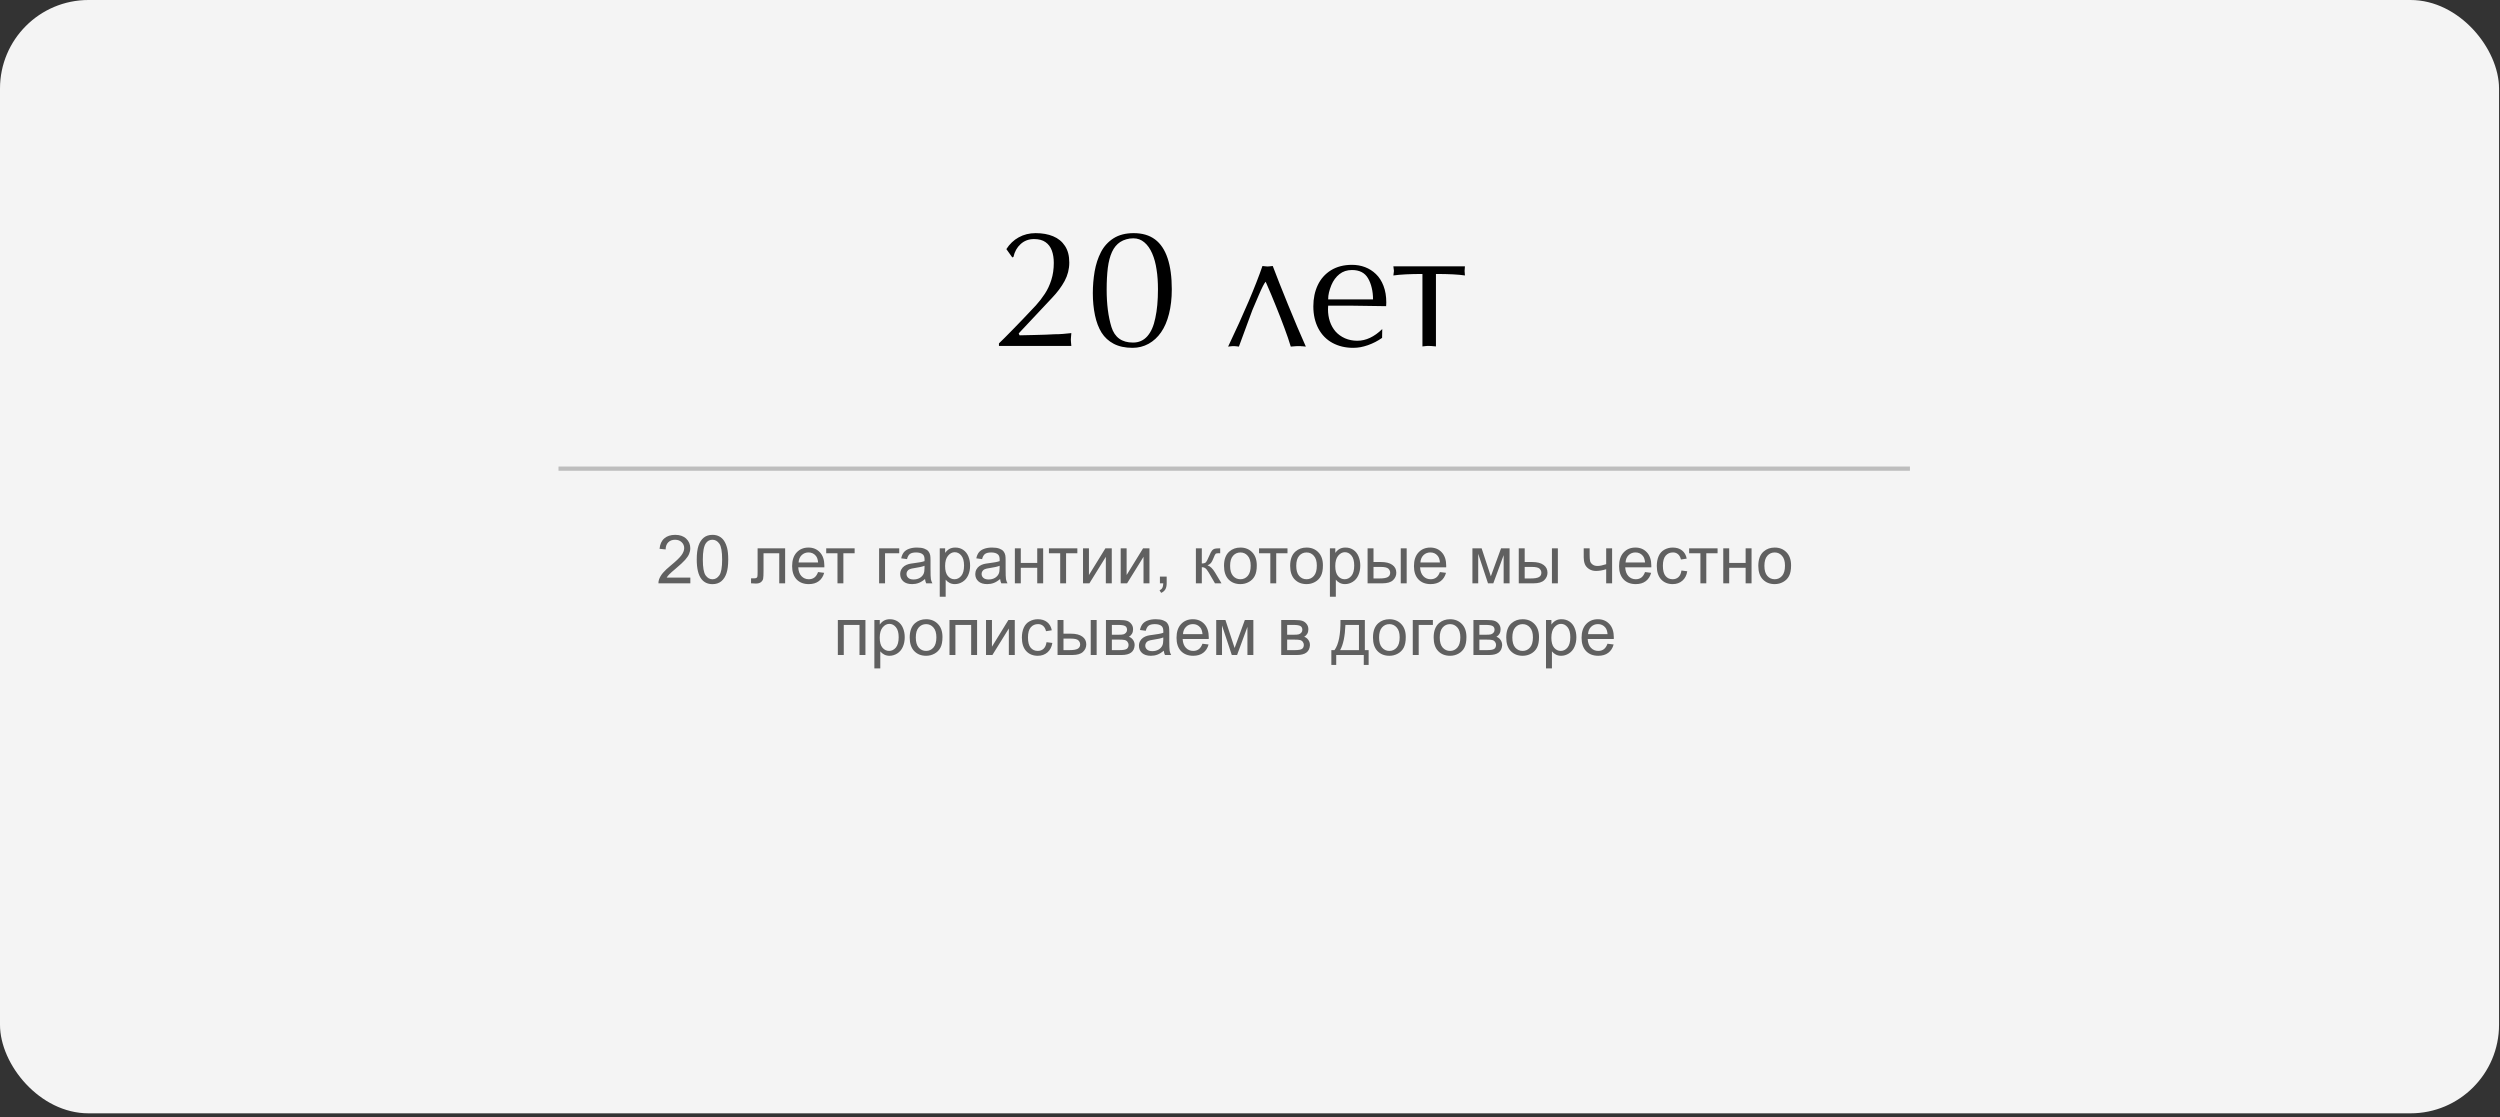 <?xml version="1.0" encoding="UTF-8"?> <svg xmlns="http://www.w3.org/2000/svg" width="593" height="265" viewBox="0 0 593 265" fill="none"><rect x="0" y="0" width="593" height="265" fill="#333333" stroke="none"/><rect width="592.773" height="264.082" rx="21" fill="#F4F4F4"></rect><path d="M240.117 61.062L238.711 59.089C239.479 57.878 240.456 56.947 241.641 56.296C242.839 55.632 244.173 55.3 245.645 55.3C247.233 55.3 248.62 55.547 249.805 56.042C251.003 56.537 251.94 57.305 252.617 58.347C252.956 58.867 253.21 59.447 253.379 60.085C253.548 60.723 253.633 61.459 253.633 62.292C253.633 63.828 253.262 65.287 252.52 66.667C251.777 68.034 250.775 69.375 249.512 70.69L244.746 75.769L242.324 78.347L241.641 79.089L241.836 79.538L245.391 79.46C246.107 79.46 247.005 79.434 248.086 79.382C249.18 79.317 249.857 79.284 250.117 79.284C250.794 79.284 251.465 79.258 252.129 79.206C253.027 79.115 253.691 79.05 254.121 79.011L254.043 79.948L254.004 80.534L254.043 81.198L254.121 82.058H236.953V81.452C237.695 80.749 238.789 79.655 240.234 78.171L242.637 75.69L245.703 72.448C246.471 71.602 247.181 70.684 247.832 69.694C248.483 68.705 248.997 67.605 249.375 66.394C249.766 65.17 249.961 63.828 249.961 62.37C249.961 61.25 249.805 60.267 249.492 59.421C249.18 58.575 248.678 57.91 247.988 57.429C247.311 56.947 246.406 56.706 245.273 56.706C244.023 56.706 242.962 57.103 242.09 57.898C241.23 58.679 240.664 59.694 240.391 60.944L240.117 61.062ZM268.75 81.257C270.13 81.257 271.263 80.755 272.148 79.753C272.591 79.245 272.969 78.64 273.281 77.936C273.594 77.22 273.848 76.387 274.043 75.436C274.251 74.486 274.408 73.444 274.512 72.311C274.616 71.179 274.668 69.948 274.668 68.62C274.668 67.787 274.642 66.98 274.59 66.198C274.538 65.404 274.453 64.649 274.336 63.933C274.128 62.5 273.783 61.231 273.301 60.124C272.819 59.004 272.201 58.125 271.445 57.487C270.703 56.849 269.831 56.53 268.828 56.53C268.229 56.53 267.669 56.608 267.148 56.765C266.628 56.908 266.146 57.123 265.703 57.409C264.883 57.956 264.238 58.737 263.77 59.753C263.301 60.769 262.969 62.032 262.773 63.542C262.591 65.052 262.5 66.771 262.5 68.698C262.5 72.149 262.878 75.105 263.633 77.565C264.401 80.026 266.107 81.257 268.75 81.257ZM259.219 69.538C259.219 67.793 259.362 66.075 259.648 64.382C259.948 62.676 260.449 61.146 261.152 59.792C261.855 58.438 262.845 57.351 264.121 56.53C265.41 55.71 267.005 55.3 268.906 55.3C270.951 55.3 272.637 55.795 273.965 56.784C275.293 57.774 276.289 59.265 276.953 61.257C277.617 63.236 277.949 65.69 277.949 68.62C277.949 70.782 277.728 72.728 277.285 74.46C276.855 76.179 276.23 77.63 275.41 78.815C274.603 79.987 273.613 80.899 272.441 81.55C271.27 82.188 270.007 82.507 268.652 82.507C266.895 82.507 265.404 82.188 264.18 81.55C262.969 80.912 262.005 80.026 261.289 78.894C260.586 77.761 260.065 76.387 259.727 74.772C259.388 73.145 259.219 71.4 259.219 69.538ZM297.051 73.581L293.867 82.214L293.379 82.155C293.21 82.155 293.086 82.142 293.008 82.116L292.578 82.097L292.188 82.116L291.836 82.155L291.309 82.214C295.085 74.284 297.799 67.91 299.453 63.093L300.176 63.171L300.664 63.21C300.885 63.21 301.061 63.197 301.191 63.171L301.895 63.093C302.767 65.41 303.971 68.457 305.508 72.233C307.044 76.009 308.457 79.336 309.746 82.214L308.965 82.136H308.73C308.639 82.136 308.555 82.123 308.477 82.097H307.93L307.383 82.116L306.914 82.155L306.172 82.214C305.768 80.873 305.273 79.421 304.688 77.858C304.401 77.051 304.089 76.224 303.75 75.378C303.424 74.519 303.073 73.633 302.695 72.722C301.966 70.886 301.139 68.92 300.215 66.823C299.889 67.149 299.329 68.243 298.535 70.105L297.051 73.581ZM327.871 78.054L327.832 80.144C326.803 80.873 325.677 81.452 324.453 81.882C323.854 82.09 323.275 82.246 322.715 82.351C322.155 82.455 321.569 82.507 320.957 82.507C319.134 82.507 317.5 82.116 316.055 81.335C314.622 80.554 313.509 79.414 312.715 77.917C311.921 76.407 311.523 74.655 311.523 72.663C311.523 70.788 311.875 69.108 312.578 67.624C313.281 66.14 314.323 64.968 315.703 64.108C317.096 63.249 318.757 62.819 320.684 62.819C321.79 62.819 322.826 63.002 323.789 63.366C324.753 63.731 325.612 64.278 326.367 65.007C327.122 65.723 327.721 66.654 328.164 67.8C328.607 68.946 328.828 70.261 328.828 71.745L328.809 72.214L328.789 72.624C327.891 72.624 326.543 72.605 324.746 72.565C322.949 72.526 321.595 72.507 320.684 72.507H315.039L315 73.347C315 74.388 315.15 75.358 315.449 76.257C315.749 77.142 316.191 77.93 316.777 78.62C317.376 79.297 318.125 79.838 319.023 80.241C319.922 80.632 320.898 80.827 321.953 80.827C323.997 80.827 325.97 79.903 327.871 78.054ZM315.039 71.022H325.684C325.684 70.02 325.579 69.102 325.371 68.269C325.176 67.422 324.883 66.667 324.492 66.003C323.737 64.701 322.467 64.05 320.684 64.05C319.525 64.05 318.535 64.375 317.715 65.026C316.895 65.677 316.257 66.543 315.801 67.624C315.553 68.236 315.365 68.815 315.234 69.362C315.104 69.896 315.039 70.45 315.039 71.022ZM340.605 64.987V82.175L339.961 82.116C339.753 82.116 339.603 82.103 339.512 82.077L339.004 82.058H338.516L338.086 82.097L337.402 82.175V64.987C334.473 64.987 332.174 65.105 330.508 65.339L330.645 64.265L330.508 63.171H347.48L347.402 64.265L347.48 65.339C345.957 65.105 343.665 64.987 340.605 64.987Z" fill="black"></path><path d="M163.75 137.013V138.365H156.18C156.17 138.026 156.224 137.701 156.344 137.388C156.537 136.873 156.844 136.365 157.266 135.865C157.693 135.365 158.308 134.787 159.11 134.13C160.355 133.11 161.196 132.302 161.633 131.708C162.071 131.11 162.29 130.544 162.29 130.013C162.29 129.456 162.089 128.987 161.688 128.607C161.292 128.222 160.774 128.029 160.133 128.029C159.456 128.029 158.915 128.232 158.508 128.638C158.102 129.044 157.896 129.607 157.891 130.326L156.446 130.177C156.545 129.099 156.917 128.279 157.563 127.716C158.209 127.149 159.076 126.865 160.165 126.865C161.264 126.865 162.133 127.169 162.774 127.779C163.415 128.388 163.735 129.143 163.735 130.044C163.735 130.503 163.641 130.953 163.454 131.396C163.266 131.839 162.954 132.305 162.516 132.794C162.084 133.284 161.362 133.956 160.352 134.81C159.508 135.518 158.967 136 158.727 136.255C158.487 136.505 158.29 136.758 158.133 137.013H163.75ZM165.266 132.716C165.266 131.362 165.404 130.274 165.68 129.451C165.961 128.623 166.375 127.985 166.922 127.537C167.474 127.089 168.167 126.865 169 126.865C169.615 126.865 170.154 126.99 170.618 127.24C171.081 127.485 171.464 127.841 171.766 128.31C172.068 128.774 172.305 129.341 172.477 130.013C172.649 130.68 172.735 131.581 172.735 132.716C172.735 134.06 172.597 135.146 172.321 135.974C172.045 136.797 171.631 137.435 171.079 137.888C170.532 138.336 169.839 138.56 169 138.56C167.896 138.56 167.029 138.164 166.399 137.373C165.644 136.419 165.266 134.867 165.266 132.716ZM166.711 132.716C166.711 134.597 166.93 135.849 167.368 136.474C167.81 137.094 168.355 137.404 169 137.404C169.646 137.404 170.188 137.091 170.625 136.466C171.068 135.841 171.29 134.591 171.29 132.716C171.29 130.831 171.068 129.578 170.625 128.958C170.188 128.339 169.641 128.029 168.985 128.029C168.339 128.029 167.823 128.302 167.438 128.849C166.954 129.547 166.711 130.836 166.711 132.716ZM179.704 130.068H186.235V138.365H184.836V131.232H181.11V135.365C181.11 136.328 181.079 136.964 181.016 137.271C180.954 137.578 180.782 137.847 180.5 138.076C180.219 138.305 179.813 138.419 179.282 138.419C178.954 138.419 178.576 138.399 178.149 138.357V137.185H178.766C179.058 137.185 179.266 137.156 179.391 137.099C179.516 137.037 179.599 136.94 179.641 136.81C179.683 136.68 179.704 136.255 179.704 135.537V130.068ZM194.04 135.693L195.493 135.873C195.264 136.722 194.839 137.38 194.219 137.849C193.599 138.318 192.808 138.552 191.844 138.552C190.631 138.552 189.667 138.18 188.954 137.435C188.245 136.685 187.891 135.636 187.891 134.287C187.891 132.891 188.25 131.807 188.969 131.037C189.688 130.266 190.62 129.88 191.766 129.88C192.875 129.88 193.782 130.258 194.485 131.013C195.188 131.768 195.54 132.831 195.54 134.201C195.54 134.284 195.537 134.409 195.532 134.576H189.344C189.396 135.487 189.654 136.185 190.118 136.669C190.581 137.154 191.159 137.396 191.852 137.396C192.368 137.396 192.808 137.261 193.172 136.99C193.537 136.719 193.826 136.287 194.04 135.693ZM189.422 133.419H194.055C193.993 132.722 193.816 132.198 193.524 131.849C193.076 131.307 192.495 131.037 191.782 131.037C191.136 131.037 190.592 131.253 190.149 131.685C189.711 132.117 189.469 132.695 189.422 133.419ZM195.977 130.068H202.719V131.232H200.047V138.365H198.649V131.232H195.977V130.068ZM208.524 130.068H213.297V131.232H209.93V138.365H208.524V130.068ZM219.415 137.341C218.894 137.784 218.391 138.097 217.907 138.279C217.428 138.461 216.912 138.552 216.36 138.552C215.448 138.552 214.748 138.331 214.258 137.888C213.769 137.44 213.524 136.87 213.524 136.177C213.524 135.771 213.615 135.401 213.797 135.068C213.985 134.729 214.227 134.458 214.524 134.255C214.826 134.052 215.165 133.899 215.54 133.794C215.816 133.722 216.232 133.651 216.79 133.583C217.925 133.448 218.761 133.287 219.297 133.099C219.303 132.906 219.305 132.784 219.305 132.732C219.305 132.159 219.172 131.755 218.907 131.521C218.547 131.203 218.014 131.044 217.305 131.044C216.644 131.044 216.154 131.162 215.836 131.396C215.524 131.625 215.292 132.034 215.141 132.623L213.766 132.435C213.891 131.847 214.097 131.373 214.383 131.013C214.67 130.649 215.084 130.37 215.625 130.177C216.167 129.979 216.795 129.88 217.508 129.88C218.217 129.88 218.792 129.964 219.235 130.13C219.678 130.297 220.003 130.508 220.211 130.763C220.42 131.013 220.566 131.331 220.649 131.716C220.696 131.956 220.719 132.388 220.719 133.013V134.888C220.719 136.195 220.748 137.024 220.805 137.373C220.868 137.716 220.987 138.047 221.165 138.365H219.696C219.55 138.073 219.456 137.732 219.415 137.341ZM219.297 134.201C218.787 134.409 218.021 134.586 217 134.732C216.422 134.815 216.014 134.909 215.774 135.013C215.534 135.117 215.349 135.271 215.219 135.474C215.089 135.672 215.024 135.893 215.024 136.138C215.024 136.513 215.165 136.826 215.446 137.076C215.732 137.326 216.149 137.451 216.696 137.451C217.237 137.451 217.719 137.333 218.141 137.099C218.563 136.86 218.873 136.534 219.071 136.123C219.222 135.805 219.297 135.336 219.297 134.716V134.201ZM222.907 141.544V130.068H224.188V131.146C224.49 130.724 224.831 130.409 225.211 130.201C225.592 129.987 226.053 129.88 226.594 129.88C227.303 129.88 227.928 130.063 228.469 130.427C229.011 130.792 229.42 131.307 229.696 131.974C229.972 132.636 230.11 133.362 230.11 134.154C230.11 135.003 229.956 135.768 229.649 136.451C229.347 137.128 228.904 137.649 228.321 138.013C227.743 138.373 227.133 138.552 226.493 138.552C226.024 138.552 225.602 138.453 225.227 138.255C224.857 138.057 224.553 137.807 224.313 137.505V141.544H222.907ZM224.18 134.263C224.18 135.331 224.396 136.12 224.829 136.63C225.261 137.141 225.784 137.396 226.399 137.396C227.024 137.396 227.558 137.133 228 136.607C228.448 136.076 228.672 135.255 228.672 134.146C228.672 133.089 228.454 132.297 228.016 131.771C227.584 131.245 227.066 130.982 226.461 130.982C225.862 130.982 225.331 131.263 224.868 131.826C224.409 132.383 224.18 133.195 224.18 134.263ZM237.227 137.341C236.706 137.784 236.204 138.097 235.719 138.279C235.24 138.461 234.724 138.552 234.172 138.552C233.261 138.552 232.56 138.331 232.071 137.888C231.581 137.44 231.336 136.87 231.336 136.177C231.336 135.771 231.428 135.401 231.61 135.068C231.797 134.729 232.04 134.458 232.336 134.255C232.639 134.052 232.977 133.899 233.352 133.794C233.628 133.722 234.045 133.651 234.602 133.583C235.737 133.448 236.573 133.287 237.11 133.099C237.115 132.906 237.118 132.784 237.118 132.732C237.118 132.159 236.985 131.755 236.719 131.521C236.36 131.203 235.826 131.044 235.118 131.044C234.456 131.044 233.967 131.162 233.649 131.396C233.336 131.625 233.105 132.034 232.954 132.623L231.579 132.435C231.704 131.847 231.909 131.373 232.196 131.013C232.482 130.649 232.896 130.37 233.438 130.177C233.98 129.979 234.607 129.88 235.321 129.88C236.029 129.88 236.605 129.964 237.047 130.13C237.49 130.297 237.816 130.508 238.024 130.763C238.232 131.013 238.378 131.331 238.461 131.716C238.508 131.956 238.532 132.388 238.532 133.013V134.888C238.532 136.195 238.56 137.024 238.618 137.373C238.68 137.716 238.8 138.047 238.977 138.365H237.508C237.362 138.073 237.269 137.732 237.227 137.341ZM237.11 134.201C236.599 134.409 235.834 134.586 234.813 134.732C234.235 134.815 233.826 134.909 233.586 135.013C233.347 135.117 233.162 135.271 233.032 135.474C232.902 135.672 232.836 135.893 232.836 136.138C232.836 136.513 232.977 136.826 233.258 137.076C233.545 137.326 233.961 137.451 234.508 137.451C235.05 137.451 235.532 137.333 235.954 137.099C236.375 136.86 236.685 136.534 236.883 136.123C237.034 135.805 237.11 135.336 237.11 134.716V134.201ZM240.727 130.068H242.133V133.521H246.032V130.068H247.438V138.365H246.032V134.685H242.133V138.365H240.727V130.068ZM248.805 130.068H255.547V131.232H252.875V138.365H251.477V131.232H248.805V130.068ZM256.891 130.068H258.297V136.396L262.196 130.068H263.711V138.365H262.305V132.076L258.407 138.365H256.891V130.068ZM265.829 130.068H267.235V136.396L271.133 130.068H272.649V138.365H271.243V132.076L267.344 138.365H265.829V130.068ZM275.133 138.365V136.763H276.735V138.365C276.735 138.953 276.631 139.427 276.422 139.787C276.214 140.151 275.883 140.432 275.43 140.63L275.04 140.029C275.336 139.899 275.555 139.706 275.696 139.451C275.836 139.201 275.915 138.839 275.93 138.365H275.133ZM283.665 130.068H285.071V133.654C285.519 133.654 285.831 133.568 286.008 133.396C286.191 133.224 286.456 132.724 286.805 131.896C287.081 131.24 287.305 130.807 287.477 130.599C287.649 130.391 287.847 130.25 288.071 130.177C288.295 130.104 288.654 130.068 289.149 130.068H289.43V131.232L289.04 131.224C288.67 131.224 288.433 131.279 288.329 131.388C288.219 131.503 288.053 131.844 287.829 132.412C287.615 132.953 287.42 133.328 287.243 133.537C287.066 133.745 286.792 133.935 286.422 134.107C287.027 134.268 287.62 134.831 288.204 135.794L289.743 138.365H288.196L286.696 135.794C286.389 135.279 286.12 134.94 285.891 134.779C285.662 134.612 285.389 134.529 285.071 134.529V138.365H283.665V130.068ZM290.336 134.216C290.336 132.68 290.764 131.542 291.618 130.802C292.331 130.188 293.201 129.88 294.227 129.88C295.368 129.88 296.3 130.255 297.024 131.005C297.748 131.75 298.11 132.781 298.11 134.099C298.11 135.167 297.948 136.008 297.625 136.623C297.308 137.232 296.842 137.706 296.227 138.044C295.618 138.383 294.951 138.552 294.227 138.552C293.066 138.552 292.125 138.18 291.407 137.435C290.693 136.69 290.336 135.617 290.336 134.216ZM291.782 134.216C291.782 135.279 292.014 136.076 292.477 136.607C292.941 137.133 293.524 137.396 294.227 137.396C294.925 137.396 295.506 137.13 295.969 136.599C296.433 136.068 296.665 135.258 296.665 134.169C296.665 133.143 296.43 132.367 295.961 131.841C295.498 131.31 294.92 131.044 294.227 131.044C293.524 131.044 292.941 131.307 292.477 131.833C292.014 132.36 291.782 133.154 291.782 134.216ZM298.649 130.068H305.391V131.232H302.719V138.365H301.321V131.232H298.649V130.068ZM306.024 134.216C306.024 132.68 306.451 131.542 307.305 130.802C308.019 130.188 308.889 129.88 309.915 129.88C311.055 129.88 311.987 130.255 312.711 131.005C313.435 131.75 313.797 132.781 313.797 134.099C313.797 135.167 313.636 136.008 313.313 136.623C312.995 137.232 312.529 137.706 311.915 138.044C311.305 138.383 310.639 138.552 309.915 138.552C308.753 138.552 307.813 138.18 307.094 137.435C306.381 136.69 306.024 135.617 306.024 134.216ZM307.469 134.216C307.469 135.279 307.701 136.076 308.165 136.607C308.628 137.133 309.211 137.396 309.915 137.396C310.612 137.396 311.193 137.13 311.657 136.599C312.12 136.068 312.352 135.258 312.352 134.169C312.352 133.143 312.118 132.367 311.649 131.841C311.185 131.31 310.607 131.044 309.915 131.044C309.211 131.044 308.628 131.307 308.165 131.833C307.701 132.36 307.469 133.154 307.469 134.216ZM315.454 141.544V130.068H316.735V131.146C317.037 130.724 317.378 130.409 317.758 130.201C318.139 129.987 318.599 129.88 319.141 129.88C319.849 129.88 320.474 130.063 321.016 130.427C321.558 130.792 321.967 131.307 322.243 131.974C322.519 132.636 322.657 133.362 322.657 134.154C322.657 135.003 322.503 135.768 322.196 136.451C321.894 137.128 321.451 137.649 320.868 138.013C320.29 138.373 319.68 138.552 319.04 138.552C318.571 138.552 318.149 138.453 317.774 138.255C317.404 138.057 317.099 137.807 316.86 137.505V141.544H315.454ZM316.727 134.263C316.727 135.331 316.943 136.12 317.375 136.63C317.808 137.141 318.331 137.396 318.946 137.396C319.571 137.396 320.105 137.133 320.547 136.607C320.995 136.076 321.219 135.255 321.219 134.146C321.219 133.089 321 132.297 320.563 131.771C320.131 131.245 319.612 130.982 319.008 130.982C318.409 130.982 317.878 131.263 317.415 131.826C316.956 132.383 316.727 133.195 316.727 134.263ZM332.258 130.068H333.665V138.365H332.258V130.068ZM324.391 130.068H325.797V133.31H327.579C328.74 133.31 329.633 133.537 330.258 133.99C330.889 134.438 331.204 135.057 331.204 135.849C331.204 136.542 330.941 137.136 330.415 137.63C329.894 138.12 329.058 138.365 327.907 138.365H324.391V130.068ZM325.797 137.208H327.274C328.165 137.208 328.8 137.099 329.18 136.88C329.56 136.662 329.75 136.32 329.75 135.857C329.75 135.498 329.61 135.177 329.329 134.896C329.047 134.615 328.425 134.474 327.461 134.474H325.797V137.208ZM341.54 135.693L342.993 135.873C342.764 136.722 342.339 137.38 341.719 137.849C341.099 138.318 340.308 138.552 339.344 138.552C338.131 138.552 337.167 138.18 336.454 137.435C335.745 136.685 335.391 135.636 335.391 134.287C335.391 132.891 335.75 131.807 336.469 131.037C337.188 130.266 338.12 129.88 339.266 129.88C340.375 129.88 341.282 130.258 341.985 131.013C342.688 131.768 343.04 132.831 343.04 134.201C343.04 134.284 343.037 134.409 343.032 134.576H336.844C336.896 135.487 337.154 136.185 337.618 136.669C338.081 137.154 338.659 137.396 339.352 137.396C339.868 137.396 340.308 137.261 340.672 136.99C341.037 136.719 341.326 136.287 341.54 135.693ZM336.922 133.419H341.555C341.493 132.722 341.316 132.198 341.024 131.849C340.576 131.307 339.995 131.037 339.282 131.037C338.636 131.037 338.092 131.253 337.649 131.685C337.211 132.117 336.969 132.695 336.922 133.419ZM349.258 130.068H351.446L353.625 136.708L356.047 130.068H358.071V138.365H356.665V131.685L354.211 138.365H352.954L350.633 131.365V138.365H349.258V130.068ZM368.118 130.068H369.524V138.365H368.118V130.068ZM360.25 130.068H361.657V133.31H363.438C364.599 133.31 365.493 133.537 366.118 133.99C366.748 134.438 367.063 135.057 367.063 135.849C367.063 136.542 366.8 137.136 366.274 137.63C365.753 138.12 364.917 138.365 363.766 138.365H360.25V130.068ZM361.657 137.208H363.133C364.024 137.208 364.659 137.099 365.04 136.88C365.42 136.662 365.61 136.32 365.61 135.857C365.61 135.498 365.469 135.177 365.188 134.896C364.907 134.615 364.284 134.474 363.321 134.474H361.657V137.208ZM375.657 130.068H377.063V131.638C377.063 132.315 377.102 132.807 377.18 133.115C377.264 133.417 377.459 133.682 377.766 133.912C378.073 134.136 378.459 134.248 378.922 134.248C379.454 134.248 380.141 134.107 380.985 133.826V130.068H382.391V138.365H380.985V135.021C380.12 135.292 379.313 135.427 378.563 135.427C377.933 135.427 377.375 135.268 376.891 134.951C376.412 134.628 376.086 134.235 375.915 133.771C375.743 133.307 375.657 132.797 375.657 132.24V130.068ZM390.196 135.693L391.649 135.873C391.42 136.722 390.995 137.38 390.375 137.849C389.756 138.318 388.964 138.552 388 138.552C386.787 138.552 385.823 138.18 385.11 137.435C384.402 136.685 384.047 135.636 384.047 134.287C384.047 132.891 384.407 131.807 385.125 131.037C385.844 130.266 386.777 129.88 387.922 129.88C389.032 129.88 389.938 130.258 390.641 131.013C391.344 131.768 391.696 132.831 391.696 134.201C391.696 134.284 391.693 134.409 391.688 134.576H385.5C385.553 135.487 385.81 136.185 386.274 136.669C386.737 137.154 387.316 137.396 388.008 137.396C388.524 137.396 388.964 137.261 389.329 136.99C389.693 136.719 389.982 136.287 390.196 135.693ZM385.579 133.419H390.211C390.149 132.722 389.972 132.198 389.68 131.849C389.232 131.307 388.652 131.037 387.938 131.037C387.292 131.037 386.748 131.253 386.305 131.685C385.868 132.117 385.625 132.695 385.579 133.419ZM398.836 135.326L400.219 135.505C400.068 136.458 399.68 137.206 399.055 137.748C398.435 138.284 397.672 138.552 396.766 138.552C395.631 138.552 394.717 138.182 394.024 137.443C393.336 136.698 392.993 135.633 392.993 134.248C392.993 133.352 393.141 132.568 393.438 131.896C393.735 131.224 394.185 130.722 394.79 130.388C395.399 130.05 396.06 129.88 396.774 129.88C397.675 129.88 398.412 130.11 398.985 130.568C399.558 131.021 399.925 131.667 400.086 132.505L398.719 132.716C398.589 132.159 398.357 131.74 398.024 131.458C397.696 131.177 397.297 131.037 396.829 131.037C396.12 131.037 395.545 131.292 395.102 131.802C394.659 132.307 394.438 133.11 394.438 134.208C394.438 135.323 394.652 136.133 395.079 136.638C395.506 137.143 396.063 137.396 396.75 137.396C397.303 137.396 397.764 137.227 398.133 136.888C398.503 136.55 398.737 136.029 398.836 135.326ZM400.665 130.068H407.407V131.232H404.735V138.365H403.336V131.232H400.665V130.068ZM408.758 130.068H410.165V133.521H414.063V130.068H415.469V138.365H414.063V134.685H410.165V138.365H408.758V130.068ZM417.071 134.216C417.071 132.68 417.498 131.542 418.352 130.802C419.066 130.188 419.935 129.88 420.961 129.88C422.102 129.88 423.034 130.255 423.758 131.005C424.482 131.75 424.844 132.781 424.844 134.099C424.844 135.167 424.683 136.008 424.36 136.623C424.042 137.232 423.576 137.706 422.961 138.044C422.352 138.383 421.685 138.552 420.961 138.552C419.8 138.552 418.86 138.18 418.141 137.435C417.428 136.69 417.071 135.617 417.071 134.216ZM418.516 134.216C418.516 135.279 418.748 136.076 419.211 136.607C419.675 137.133 420.258 137.396 420.961 137.396C421.659 137.396 422.24 137.13 422.704 136.599C423.167 136.068 423.399 135.258 423.399 134.169C423.399 133.143 423.165 132.367 422.696 131.841C422.232 131.31 421.654 131.044 420.961 131.044C420.258 131.044 419.675 131.307 419.211 131.833C418.748 132.36 418.516 133.154 418.516 134.216ZM198.735 147.068H205.282V155.365H203.875V148.232H200.141V155.365H198.735V147.068ZM207.399 158.544V147.068H208.68V148.146C208.982 147.724 209.323 147.409 209.704 147.201C210.084 146.987 210.545 146.88 211.086 146.88C211.795 146.88 212.42 147.063 212.961 147.427C213.503 147.792 213.912 148.307 214.188 148.974C214.464 149.636 214.602 150.362 214.602 151.154C214.602 152.003 214.448 152.768 214.141 153.451C213.839 154.128 213.396 154.649 212.813 155.013C212.235 155.373 211.625 155.552 210.985 155.552C210.516 155.552 210.094 155.453 209.719 155.255C209.349 155.057 209.045 154.807 208.805 154.505V158.544H207.399ZM208.672 151.263C208.672 152.331 208.889 153.12 209.321 153.63C209.753 154.141 210.277 154.396 210.891 154.396C211.516 154.396 212.05 154.133 212.493 153.607C212.941 153.076 213.165 152.255 213.165 151.146C213.165 150.089 212.946 149.297 212.508 148.771C212.076 148.245 211.558 147.982 210.954 147.982C210.355 147.982 209.823 148.263 209.36 148.826C208.902 149.383 208.672 150.195 208.672 151.263ZM215.782 151.216C215.782 149.68 216.209 148.542 217.063 147.802C217.777 147.188 218.646 146.88 219.672 146.88C220.813 146.88 221.745 147.255 222.469 148.005C223.193 148.75 223.555 149.781 223.555 151.099C223.555 152.167 223.394 153.008 223.071 153.623C222.753 154.232 222.287 154.706 221.672 155.044C221.063 155.383 220.396 155.552 219.672 155.552C218.511 155.552 217.571 155.18 216.852 154.435C216.139 153.69 215.782 152.617 215.782 151.216ZM217.227 151.216C217.227 152.279 217.459 153.076 217.922 153.607C218.386 154.133 218.969 154.396 219.672 154.396C220.37 154.396 220.951 154.13 221.415 153.599C221.878 153.068 222.11 152.258 222.11 151.169C222.11 150.143 221.875 149.367 221.407 148.841C220.943 148.31 220.365 148.044 219.672 148.044C218.969 148.044 218.386 148.307 217.922 148.833C217.459 149.36 217.227 150.154 217.227 151.216ZM225.219 147.068H231.766V155.365H230.36V148.232H226.625V155.365H225.219V147.068ZM233.883 147.068H235.29V153.396L239.188 147.068H240.704V155.365H239.297V149.076L235.399 155.365H233.883V147.068ZM248.235 152.326L249.618 152.505C249.467 153.458 249.079 154.206 248.454 154.748C247.834 155.284 247.071 155.552 246.165 155.552C245.029 155.552 244.115 155.182 243.422 154.443C242.735 153.698 242.391 152.633 242.391 151.248C242.391 150.352 242.54 149.568 242.836 148.896C243.133 148.224 243.584 147.722 244.188 147.388C244.797 147.05 245.459 146.88 246.172 146.88C247.073 146.88 247.81 147.11 248.383 147.568C248.956 148.021 249.323 148.667 249.485 149.505L248.118 149.716C247.987 149.159 247.756 148.74 247.422 148.458C247.094 148.177 246.696 148.037 246.227 148.037C245.519 148.037 244.943 148.292 244.5 148.802C244.058 149.307 243.836 150.11 243.836 151.208C243.836 152.323 244.05 153.133 244.477 153.638C244.904 154.143 245.461 154.396 246.149 154.396C246.701 154.396 247.162 154.227 247.532 153.888C247.902 153.55 248.136 153.029 248.235 152.326ZM258.719 147.068H260.125V155.365H258.719V147.068ZM250.852 147.068H252.258V150.31H254.04C255.201 150.31 256.094 150.537 256.719 150.99C257.349 151.438 257.665 152.057 257.665 152.849C257.665 153.542 257.402 154.136 256.875 154.63C256.355 155.12 255.519 155.365 254.368 155.365H250.852V147.068ZM252.258 154.208H253.735C254.625 154.208 255.261 154.099 255.641 153.88C256.021 153.662 256.211 153.32 256.211 152.857C256.211 152.498 256.071 152.177 255.79 151.896C255.508 151.615 254.886 151.474 253.922 151.474H252.258V154.208ZM262.329 147.068H265.571C266.368 147.068 266.959 147.136 267.344 147.271C267.735 147.401 268.068 147.643 268.344 147.998C268.625 148.352 268.766 148.776 268.766 149.271C268.766 149.667 268.683 150.013 268.516 150.31C268.355 150.602 268.11 150.847 267.782 151.044C268.172 151.175 268.495 151.419 268.75 151.779C269.011 152.133 269.141 152.555 269.141 153.044C269.089 153.831 268.808 154.414 268.297 154.794C267.787 155.175 267.045 155.365 266.071 155.365H262.329V147.068ZM263.735 150.56H265.235C265.834 150.56 266.245 150.529 266.469 150.466C266.693 150.404 266.894 150.279 267.071 150.091C267.248 149.899 267.336 149.669 267.336 149.404C267.336 148.966 267.18 148.662 266.868 148.49C266.56 148.318 266.032 148.232 265.282 148.232H263.735V150.56ZM263.735 154.208H265.586C266.383 154.208 266.93 154.117 267.227 153.935C267.524 153.748 267.68 153.427 267.696 152.974C267.696 152.708 267.61 152.464 267.438 152.24C267.266 152.011 267.042 151.867 266.766 151.81C266.49 151.748 266.047 151.716 265.438 151.716H263.735V154.208ZM276.047 154.341C275.527 154.784 275.024 155.097 274.54 155.279C274.06 155.461 273.545 155.552 272.993 155.552C272.081 155.552 271.381 155.331 270.891 154.888C270.402 154.44 270.157 153.87 270.157 153.177C270.157 152.771 270.248 152.401 270.43 152.068C270.618 151.729 270.86 151.458 271.157 151.255C271.459 151.052 271.797 150.899 272.172 150.794C272.448 150.722 272.865 150.651 273.422 150.583C274.558 150.448 275.394 150.287 275.93 150.099C275.935 149.906 275.938 149.784 275.938 149.732C275.938 149.159 275.805 148.755 275.54 148.521C275.18 148.203 274.646 148.044 273.938 148.044C273.277 148.044 272.787 148.162 272.469 148.396C272.157 148.625 271.925 149.034 271.774 149.623L270.399 149.435C270.524 148.847 270.73 148.373 271.016 148.013C271.303 147.649 271.717 147.37 272.258 147.177C272.8 146.979 273.428 146.88 274.141 146.88C274.849 146.88 275.425 146.964 275.868 147.13C276.31 147.297 276.636 147.508 276.844 147.763C277.053 148.013 277.198 148.331 277.282 148.716C277.329 148.956 277.352 149.388 277.352 150.013V151.888C277.352 153.195 277.381 154.024 277.438 154.373C277.5 154.716 277.62 155.047 277.797 155.365H276.329C276.183 155.073 276.089 154.732 276.047 154.341ZM275.93 151.201C275.42 151.409 274.654 151.586 273.633 151.732C273.055 151.815 272.646 151.909 272.407 152.013C272.167 152.117 271.982 152.271 271.852 152.474C271.722 152.672 271.657 152.893 271.657 153.138C271.657 153.513 271.797 153.826 272.079 154.076C272.365 154.326 272.782 154.451 273.329 154.451C273.87 154.451 274.352 154.333 274.774 154.099C275.196 153.86 275.506 153.534 275.704 153.123C275.855 152.805 275.93 152.336 275.93 151.716V151.201ZM285.219 152.693L286.672 152.873C286.443 153.722 286.019 154.38 285.399 154.849C284.779 155.318 283.987 155.552 283.024 155.552C281.81 155.552 280.847 155.18 280.133 154.435C279.425 153.685 279.071 152.636 279.071 151.287C279.071 149.891 279.43 148.807 280.149 148.037C280.868 147.266 281.8 146.88 282.946 146.88C284.055 146.88 284.961 147.258 285.665 148.013C286.368 148.768 286.719 149.831 286.719 151.201C286.719 151.284 286.717 151.409 286.711 151.576H280.524C280.576 152.487 280.834 153.185 281.297 153.669C281.761 154.154 282.339 154.396 283.032 154.396C283.547 154.396 283.987 154.261 284.352 153.99C284.717 153.719 285.006 153.287 285.219 152.693ZM280.602 150.419H285.235C285.172 149.722 284.995 149.198 284.704 148.849C284.256 148.307 283.675 148.037 282.961 148.037C282.316 148.037 281.771 148.253 281.329 148.685C280.891 149.117 280.649 149.695 280.602 150.419ZM288.485 147.068H290.672L292.852 153.708L295.274 147.068H297.297V155.365H295.891V148.685L293.438 155.365H292.18L289.86 148.365V155.365H288.485V147.068ZM303.907 147.068H307.149C307.946 147.068 308.537 147.136 308.922 147.271C309.313 147.401 309.646 147.643 309.922 147.998C310.204 148.352 310.344 148.776 310.344 149.271C310.344 149.667 310.261 150.013 310.094 150.31C309.933 150.602 309.688 150.847 309.36 151.044C309.75 151.175 310.073 151.419 310.329 151.779C310.589 152.133 310.719 152.555 310.719 153.044C310.667 153.831 310.386 154.414 309.875 154.794C309.365 155.175 308.623 155.365 307.649 155.365H303.907V147.068ZM305.313 150.56H306.813C307.412 150.56 307.823 150.529 308.047 150.466C308.271 150.404 308.472 150.279 308.649 150.091C308.826 149.899 308.915 149.669 308.915 149.404C308.915 148.966 308.758 148.662 308.446 148.49C308.139 148.318 307.61 148.232 306.86 148.232H305.313V150.56ZM305.313 154.208H307.165C307.961 154.208 308.508 154.117 308.805 153.935C309.102 153.748 309.258 153.427 309.274 152.974C309.274 152.708 309.188 152.464 309.016 152.24C308.844 152.011 308.62 151.867 308.344 151.81C308.068 151.748 307.625 151.716 307.016 151.716H305.313V154.208ZM317.961 147.068H323.743V154.208H324.641V157.716H323.485V155.365H316.954V157.716H315.797V154.208H316.54C317.529 152.865 318.003 150.485 317.961 147.068ZM319.133 148.232C319.029 150.925 318.612 152.917 317.883 154.208H322.344V148.232H319.133ZM325.672 151.216C325.672 149.68 326.099 148.542 326.954 147.802C327.667 147.188 328.537 146.88 329.563 146.88C330.704 146.88 331.636 147.255 332.36 148.005C333.084 148.75 333.446 149.781 333.446 151.099C333.446 152.167 333.284 153.008 332.961 153.623C332.644 154.232 332.178 154.706 331.563 155.044C330.954 155.383 330.287 155.552 329.563 155.552C328.402 155.552 327.461 155.18 326.743 154.435C326.029 153.69 325.672 152.617 325.672 151.216ZM327.118 151.216C327.118 152.279 327.349 153.076 327.813 153.607C328.277 154.133 328.86 154.396 329.563 154.396C330.261 154.396 330.842 154.13 331.305 153.599C331.769 153.068 332 152.258 332 151.169C332 150.143 331.766 149.367 331.297 148.841C330.834 148.31 330.256 148.044 329.563 148.044C328.86 148.044 328.277 148.307 327.813 148.833C327.349 149.36 327.118 150.154 327.118 151.216ZM335.11 147.068H339.883V148.232H336.516V155.365H335.11V147.068ZM340.063 151.216C340.063 149.68 340.49 148.542 341.344 147.802C342.058 147.188 342.928 146.88 343.954 146.88C345.094 146.88 346.027 147.255 346.75 148.005C347.474 148.75 347.836 149.781 347.836 151.099C347.836 152.167 347.675 153.008 347.352 153.623C347.034 154.232 346.568 154.706 345.954 155.044C345.344 155.383 344.678 155.552 343.954 155.552C342.792 155.552 341.852 155.18 341.133 154.435C340.42 153.69 340.063 152.617 340.063 151.216ZM341.508 151.216C341.508 152.279 341.74 153.076 342.204 153.607C342.667 154.133 343.25 154.396 343.954 154.396C344.652 154.396 345.232 154.13 345.696 153.599C346.159 153.068 346.391 152.258 346.391 151.169C346.391 150.143 346.157 149.367 345.688 148.841C345.224 148.31 344.646 148.044 343.954 148.044C343.25 148.044 342.667 148.307 342.204 148.833C341.74 149.36 341.508 150.154 341.508 151.216ZM349.5 147.068H352.743C353.54 147.068 354.131 147.136 354.516 147.271C354.907 147.401 355.24 147.643 355.516 147.998C355.797 148.352 355.938 148.776 355.938 149.271C355.938 149.667 355.855 150.013 355.688 150.31C355.527 150.602 355.282 150.847 354.954 151.044C355.344 151.175 355.667 151.419 355.922 151.779C356.183 152.133 356.313 152.555 356.313 153.044C356.261 153.831 355.98 154.414 355.469 154.794C354.959 155.175 354.217 155.365 353.243 155.365H349.5V147.068ZM350.907 150.56H352.407C353.006 150.56 353.417 150.529 353.641 150.466C353.865 150.404 354.066 150.279 354.243 150.091C354.42 149.899 354.508 149.669 354.508 149.404C354.508 148.966 354.352 148.662 354.04 148.49C353.732 148.318 353.204 148.232 352.454 148.232H350.907V150.56ZM350.907 154.208H352.758C353.555 154.208 354.102 154.117 354.399 153.935C354.696 153.748 354.852 153.427 354.868 152.974C354.868 152.708 354.782 152.464 354.61 152.24C354.438 152.011 354.214 151.867 353.938 151.81C353.662 151.748 353.219 151.716 352.61 151.716H350.907V154.208ZM357.282 151.216C357.282 149.68 357.709 148.542 358.563 147.802C359.277 147.188 360.146 146.88 361.172 146.88C362.313 146.88 363.245 147.255 363.969 148.005C364.693 148.75 365.055 149.781 365.055 151.099C365.055 152.167 364.894 153.008 364.571 153.623C364.253 154.232 363.787 154.706 363.172 155.044C362.563 155.383 361.896 155.552 361.172 155.552C360.011 155.552 359.071 155.18 358.352 154.435C357.639 153.69 357.282 152.617 357.282 151.216ZM358.727 151.216C358.727 152.279 358.959 153.076 359.422 153.607C359.886 154.133 360.469 154.396 361.172 154.396C361.87 154.396 362.451 154.13 362.915 153.599C363.378 153.068 363.61 152.258 363.61 151.169C363.61 150.143 363.375 149.367 362.907 148.841C362.443 148.31 361.865 148.044 361.172 148.044C360.469 148.044 359.886 148.307 359.422 148.833C358.959 149.36 358.727 150.154 358.727 151.216ZM366.711 158.544V147.068H367.993V148.146C368.295 147.724 368.636 147.409 369.016 147.201C369.396 146.987 369.857 146.88 370.399 146.88C371.107 146.88 371.732 147.063 372.274 147.427C372.816 147.792 373.224 148.307 373.5 148.974C373.777 149.636 373.915 150.362 373.915 151.154C373.915 152.003 373.761 152.768 373.454 153.451C373.152 154.128 372.709 154.649 372.125 155.013C371.547 155.373 370.938 155.552 370.297 155.552C369.829 155.552 369.407 155.453 369.032 155.255C368.662 155.057 368.357 154.807 368.118 154.505V158.544H366.711ZM367.985 151.263C367.985 152.331 368.201 153.12 368.633 153.63C369.066 154.141 369.589 154.396 370.204 154.396C370.829 154.396 371.362 154.133 371.805 153.607C372.253 153.076 372.477 152.255 372.477 151.146C372.477 150.089 372.258 149.297 371.821 148.771C371.389 148.245 370.87 147.982 370.266 147.982C369.667 147.982 369.136 148.263 368.672 148.826C368.214 149.383 367.985 150.195 367.985 151.263ZM381.297 152.693L382.75 152.873C382.521 153.722 382.097 154.38 381.477 154.849C380.857 155.318 380.066 155.552 379.102 155.552C377.889 155.552 376.925 155.18 376.211 154.435C375.503 153.685 375.149 152.636 375.149 151.287C375.149 149.891 375.508 148.807 376.227 148.037C376.946 147.266 377.878 146.88 379.024 146.88C380.133 146.88 381.04 147.258 381.743 148.013C382.446 148.768 382.797 149.831 382.797 151.201C382.797 151.284 382.795 151.409 382.79 151.576H376.602C376.654 152.487 376.912 153.185 377.375 153.669C377.839 154.154 378.417 154.396 379.11 154.396C379.625 154.396 380.066 154.261 380.43 153.99C380.795 153.719 381.084 153.287 381.297 152.693ZM376.68 150.419H381.313C381.25 149.722 381.073 149.198 380.782 148.849C380.334 148.307 379.753 148.037 379.04 148.037C378.394 148.037 377.849 148.253 377.407 148.685C376.969 149.117 376.727 149.695 376.68 150.419Z" fill="#606060"></path><line x1="132.477" y1="111.162" x2="453.041" y2="111.162" stroke="#BDBDBD"></line></svg> 